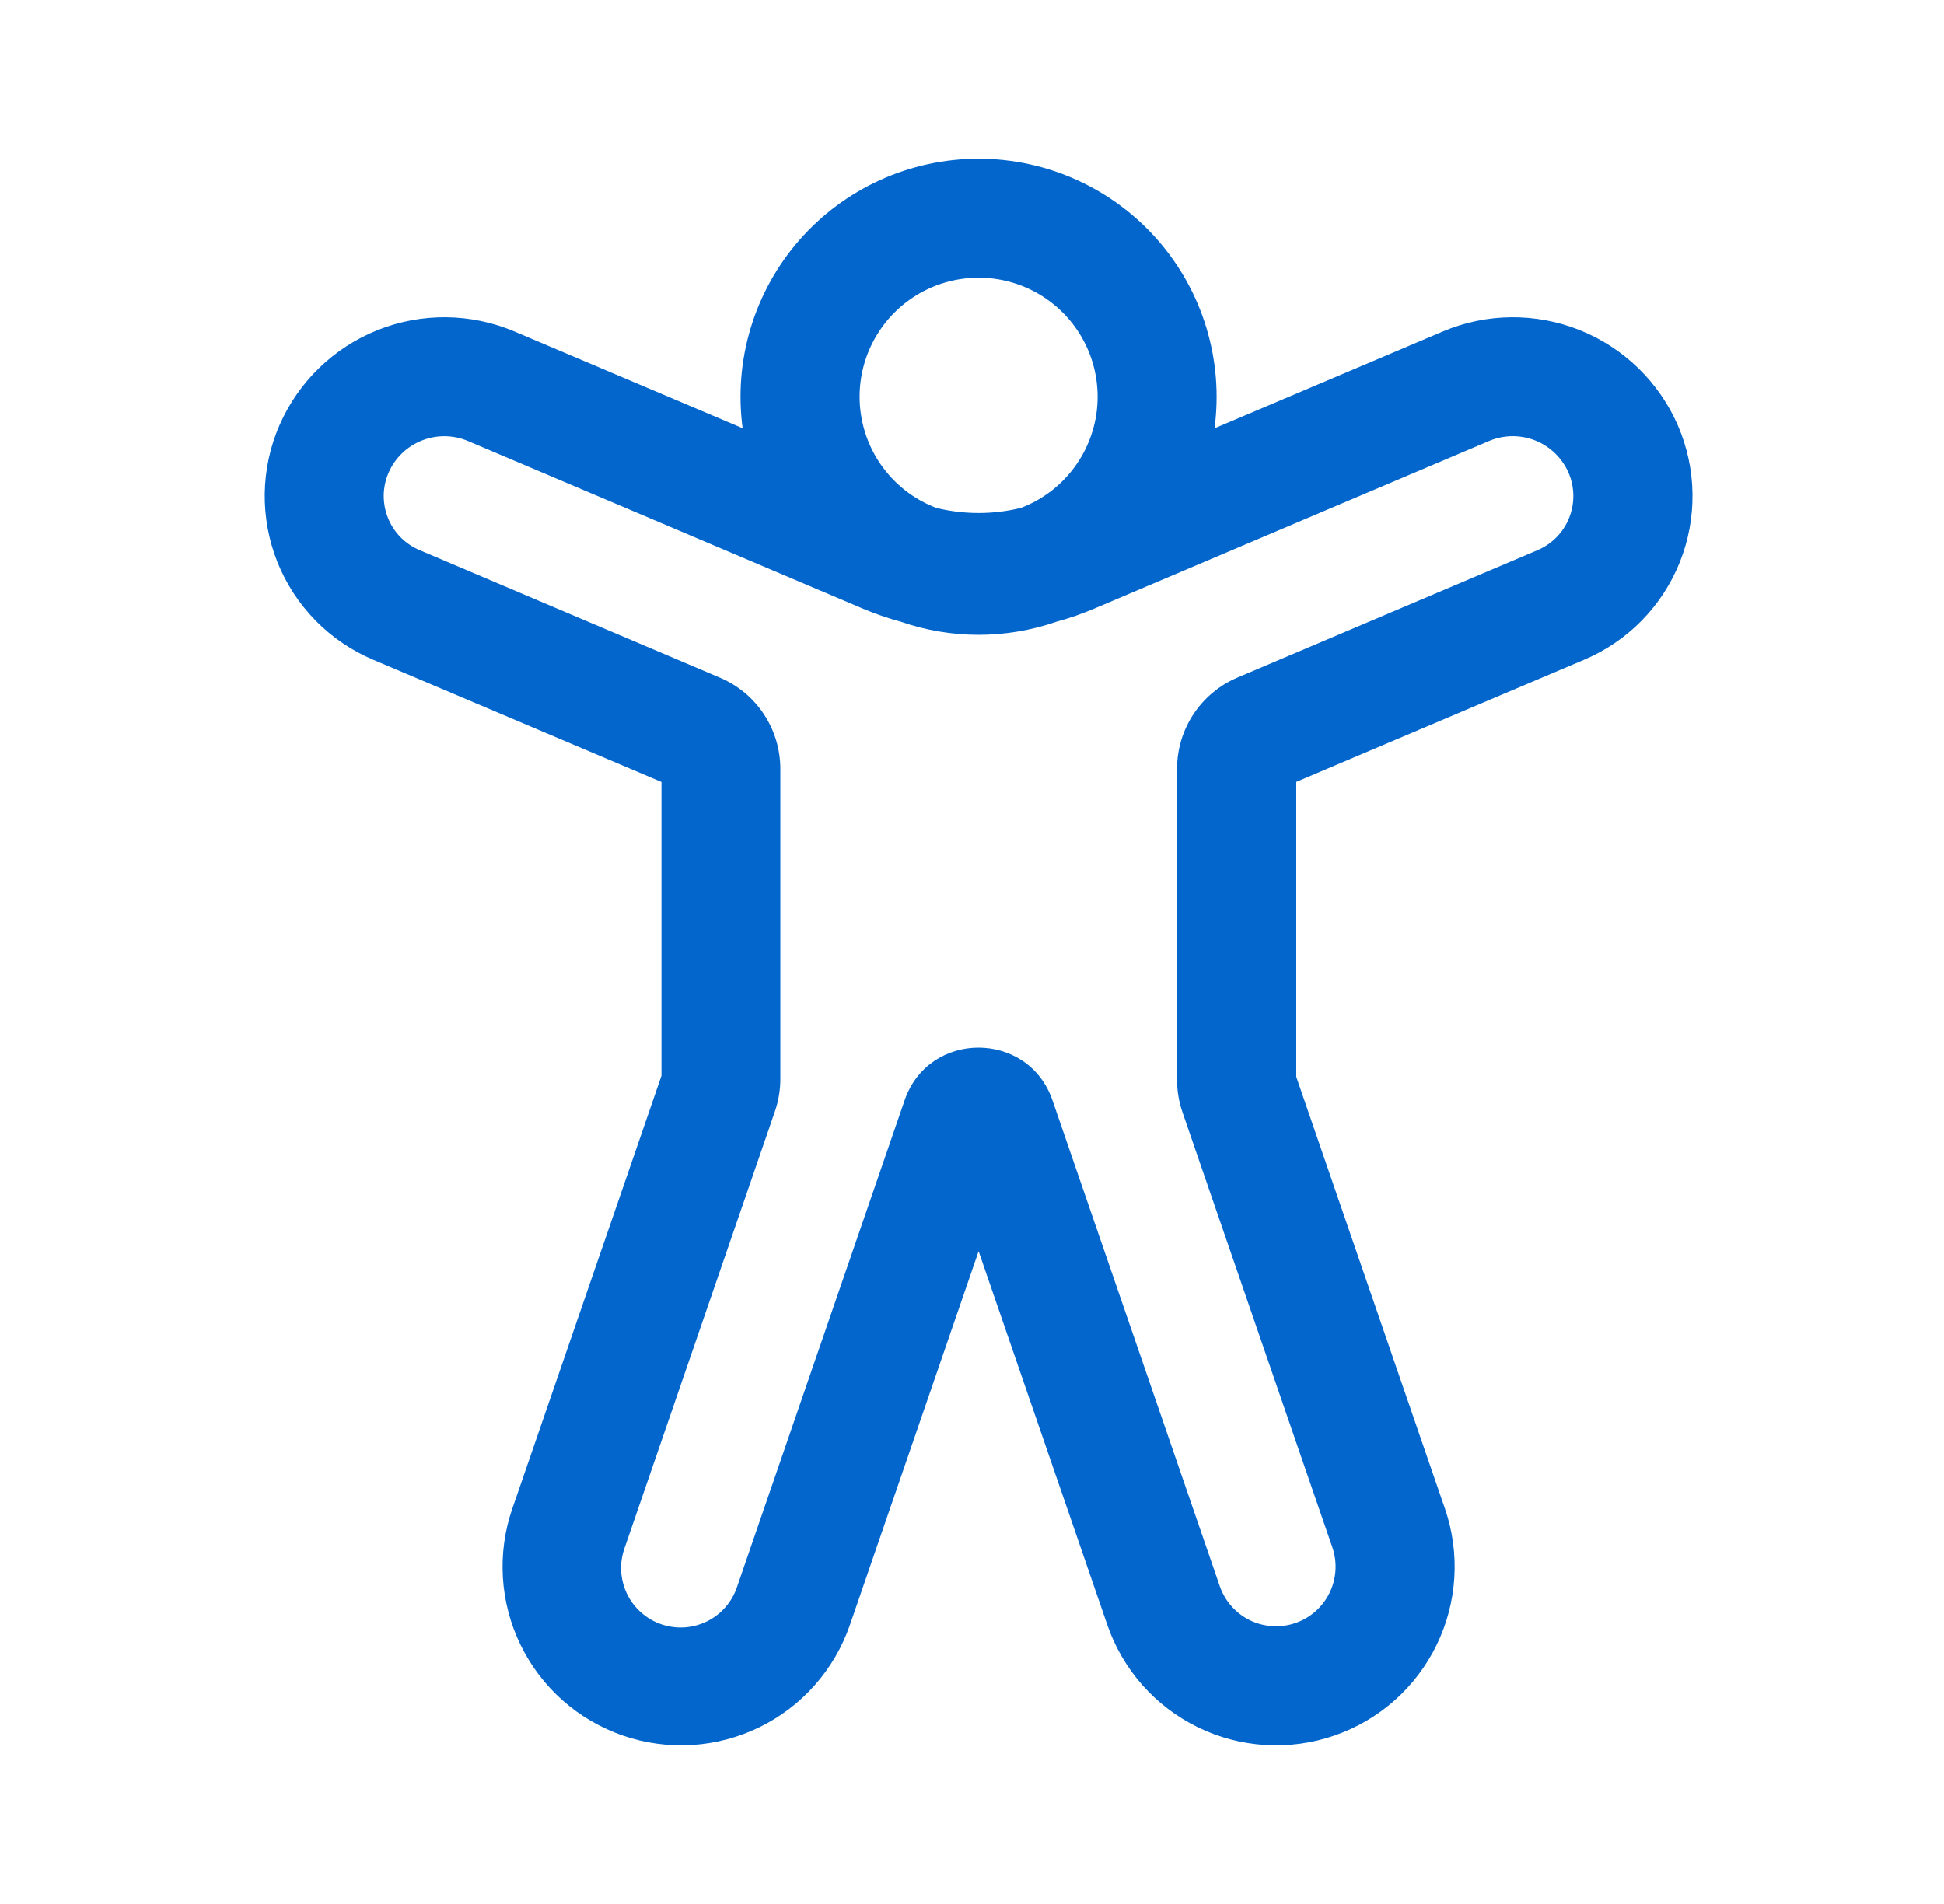 <?xml version="1.0" encoding="UTF-8"?> <svg xmlns="http://www.w3.org/2000/svg" width="49" height="48" viewBox="0 0 49 48" fill="none"> <path d="M21.667 10C21.666 10.609 21.852 11.204 22.197 11.705C22.543 12.206 23.033 12.59 23.603 12.806C24.303 12.976 25.031 12.976 25.729 12.806C26.24 12.613 26.689 12.283 27.027 11.852C27.365 11.421 27.578 10.907 27.645 10.364C27.711 9.82 27.627 9.269 27.403 8.77C27.178 8.271 26.822 7.843 26.372 7.532C25.922 7.221 25.395 7.039 24.849 7.006C24.302 6.973 23.758 7.09 23.273 7.344C22.788 7.598 22.383 7.98 22.1 8.448C21.816 8.916 21.667 9.453 21.667 10ZM18.719 10.798C18.605 9.951 18.674 9.089 18.921 8.27C19.168 7.451 19.587 6.695 20.15 6.051C20.714 5.408 21.408 4.892 22.186 4.539C22.965 4.185 23.811 4.002 24.666 4.002C25.521 4.002 26.366 4.185 27.145 4.539C27.924 4.892 28.618 5.408 29.181 6.051C29.744 6.695 30.163 7.451 30.41 8.27C30.657 9.089 30.726 9.951 30.613 10.798L36.367 8.356C37.467 7.89 38.706 7.878 39.816 8.321C40.925 8.765 41.815 9.628 42.291 10.724C42.526 11.267 42.652 11.851 42.66 12.442C42.669 13.034 42.56 13.621 42.341 14.17C42.121 14.72 41.795 15.22 41.381 15.643C40.967 16.065 40.473 16.401 39.929 16.632L32.673 19.712V27.146L36.421 38.034C36.613 38.593 36.694 39.184 36.657 39.774C36.621 40.364 36.469 40.941 36.21 41.472C35.951 42.003 35.59 42.478 35.148 42.87C34.705 43.261 34.189 43.562 33.631 43.754C33.072 43.947 32.481 44.027 31.891 43.991C31.301 43.955 30.724 43.803 30.193 43.544C29.662 43.285 29.187 42.924 28.795 42.481C28.404 42.038 28.103 41.523 27.911 40.964L24.667 31.544L21.423 40.964C21.23 41.523 20.93 42.038 20.538 42.481C20.147 42.924 19.672 43.285 19.14 43.544C18.609 43.803 18.032 43.955 17.442 43.991C16.853 44.027 16.261 43.947 15.703 43.754C15.144 43.562 14.629 43.261 14.186 42.87C13.743 42.478 13.382 42.003 13.123 41.472C12.864 40.941 12.712 40.364 12.676 39.774C12.64 39.184 12.72 38.593 12.913 38.034L16.673 27.12V19.714L9.407 16.632C8.862 16.402 8.368 16.065 7.954 15.643C7.54 15.22 7.213 14.72 6.993 14.171C6.774 13.621 6.665 13.034 6.673 12.443C6.682 11.851 6.807 11.267 7.043 10.724C7.519 9.628 8.408 8.765 9.517 8.321C10.627 7.878 11.867 7.89 12.967 8.356L18.719 10.796V10.798ZM22.711 15.674C22.379 15.585 22.053 15.472 21.737 15.338L11.795 11.118C11.423 10.961 11.005 10.957 10.631 11.107C10.256 11.256 9.956 11.547 9.795 11.916C9.717 12.096 9.675 12.289 9.672 12.485C9.67 12.681 9.706 12.875 9.779 13.057C9.851 13.239 9.96 13.404 10.097 13.544C10.234 13.683 10.398 13.794 10.579 13.87L18.147 17.084C19.071 17.476 19.669 18.382 19.669 19.384V27.204C19.669 27.48 19.623 27.754 19.533 28.016L15.749 39.01C15.679 39.198 15.648 39.397 15.657 39.597C15.666 39.796 15.715 39.992 15.8 40.173C15.886 40.353 16.007 40.515 16.156 40.648C16.305 40.781 16.479 40.883 16.668 40.948C16.857 41.013 17.056 41.04 17.256 41.027C17.455 41.013 17.65 40.96 17.829 40.871C18.007 40.781 18.166 40.657 18.296 40.505C18.426 40.353 18.524 40.176 18.585 39.986L22.801 27.74C23.413 25.964 25.921 25.972 26.529 27.74L30.745 39.986C30.874 40.362 31.148 40.672 31.505 40.847C31.863 41.021 32.275 41.047 32.652 40.917C33.028 40.788 33.337 40.514 33.512 40.157C33.687 39.799 33.712 39.386 33.583 39.01L29.807 28.044C29.716 27.782 29.669 27.507 29.669 27.23V19.382C29.669 18.378 30.269 17.472 31.193 17.08L38.753 13.87C38.933 13.794 39.096 13.683 39.234 13.543C39.371 13.404 39.479 13.238 39.551 13.056C39.624 12.875 39.66 12.68 39.657 12.485C39.654 12.289 39.613 12.096 39.535 11.916C39.374 11.547 39.074 11.256 38.7 11.106C38.326 10.957 37.908 10.96 37.537 11.116L27.597 15.336C27.277 15.472 26.951 15.586 26.619 15.676C25.352 16.113 23.975 16.112 22.709 15.674H22.711Z" fill="#0266CC"></path> </svg> 